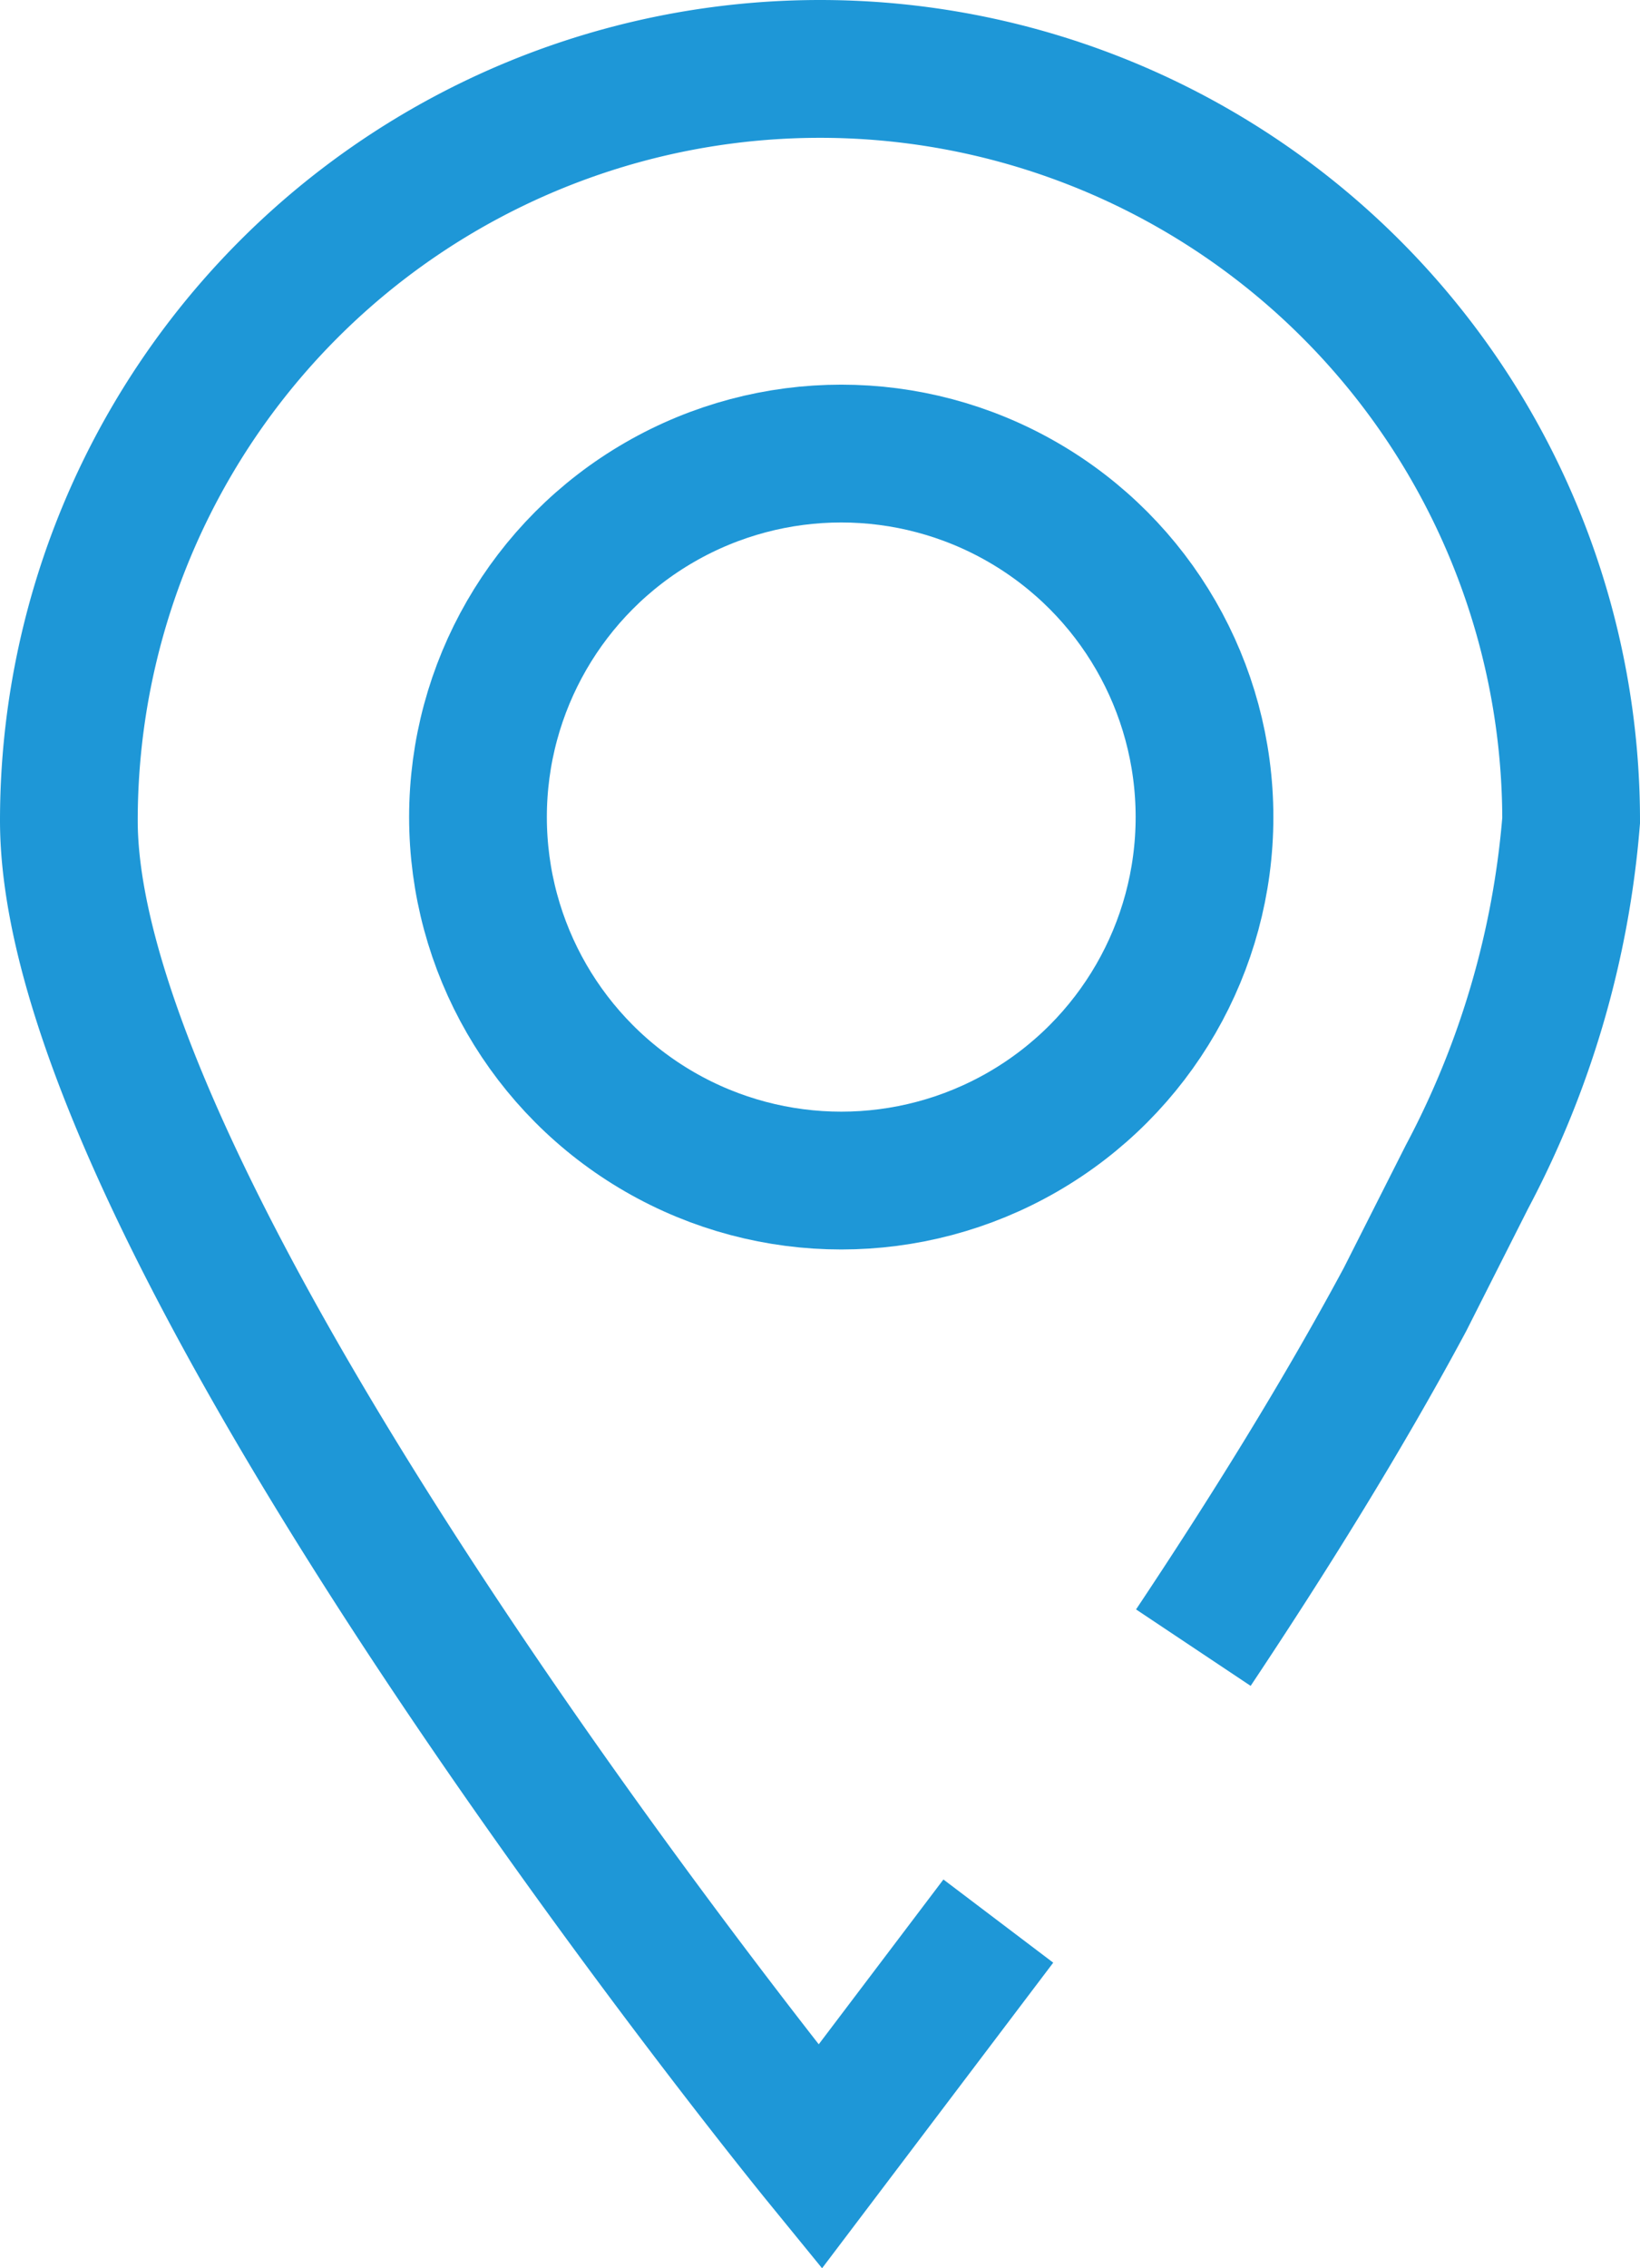 <svg xmlns="http://www.w3.org/2000/svg" width="23.815" height="32.916" viewBox="0 0 23.815 32.916">
  <g id="Raggruppa_8802" data-name="Raggruppa 8802" transform="translate(1305.01 946.465)">
    <path id="Tracciato_267" data-name="Tracciato 267" d="M-1290.513-918.587l-2.589,3.42s-10.908-13.367-10.908-19.391a10.908,10.908,0,0,1,10.908-10.907,10.907,10.907,0,0,1,10.907,10.907,13.3,13.3,0,0,1-1.513,5.172l-.9,1.78c-.913,1.7-1.994,3.433-3.073,5.051" transform="translate(0)" fill="none" stroke="#1e97d7" stroke-miterlimit="10" stroke-width="2"/>
    <circle id="Ellisse_26" data-name="Ellisse 26" cx="5.275" cy="5.275" r="5.275" transform="translate(-1298.069 -939.883)" fill="none" stroke="#1e97d7" stroke-miterlimit="10" stroke-width="2"/>
  </g>
</svg>
